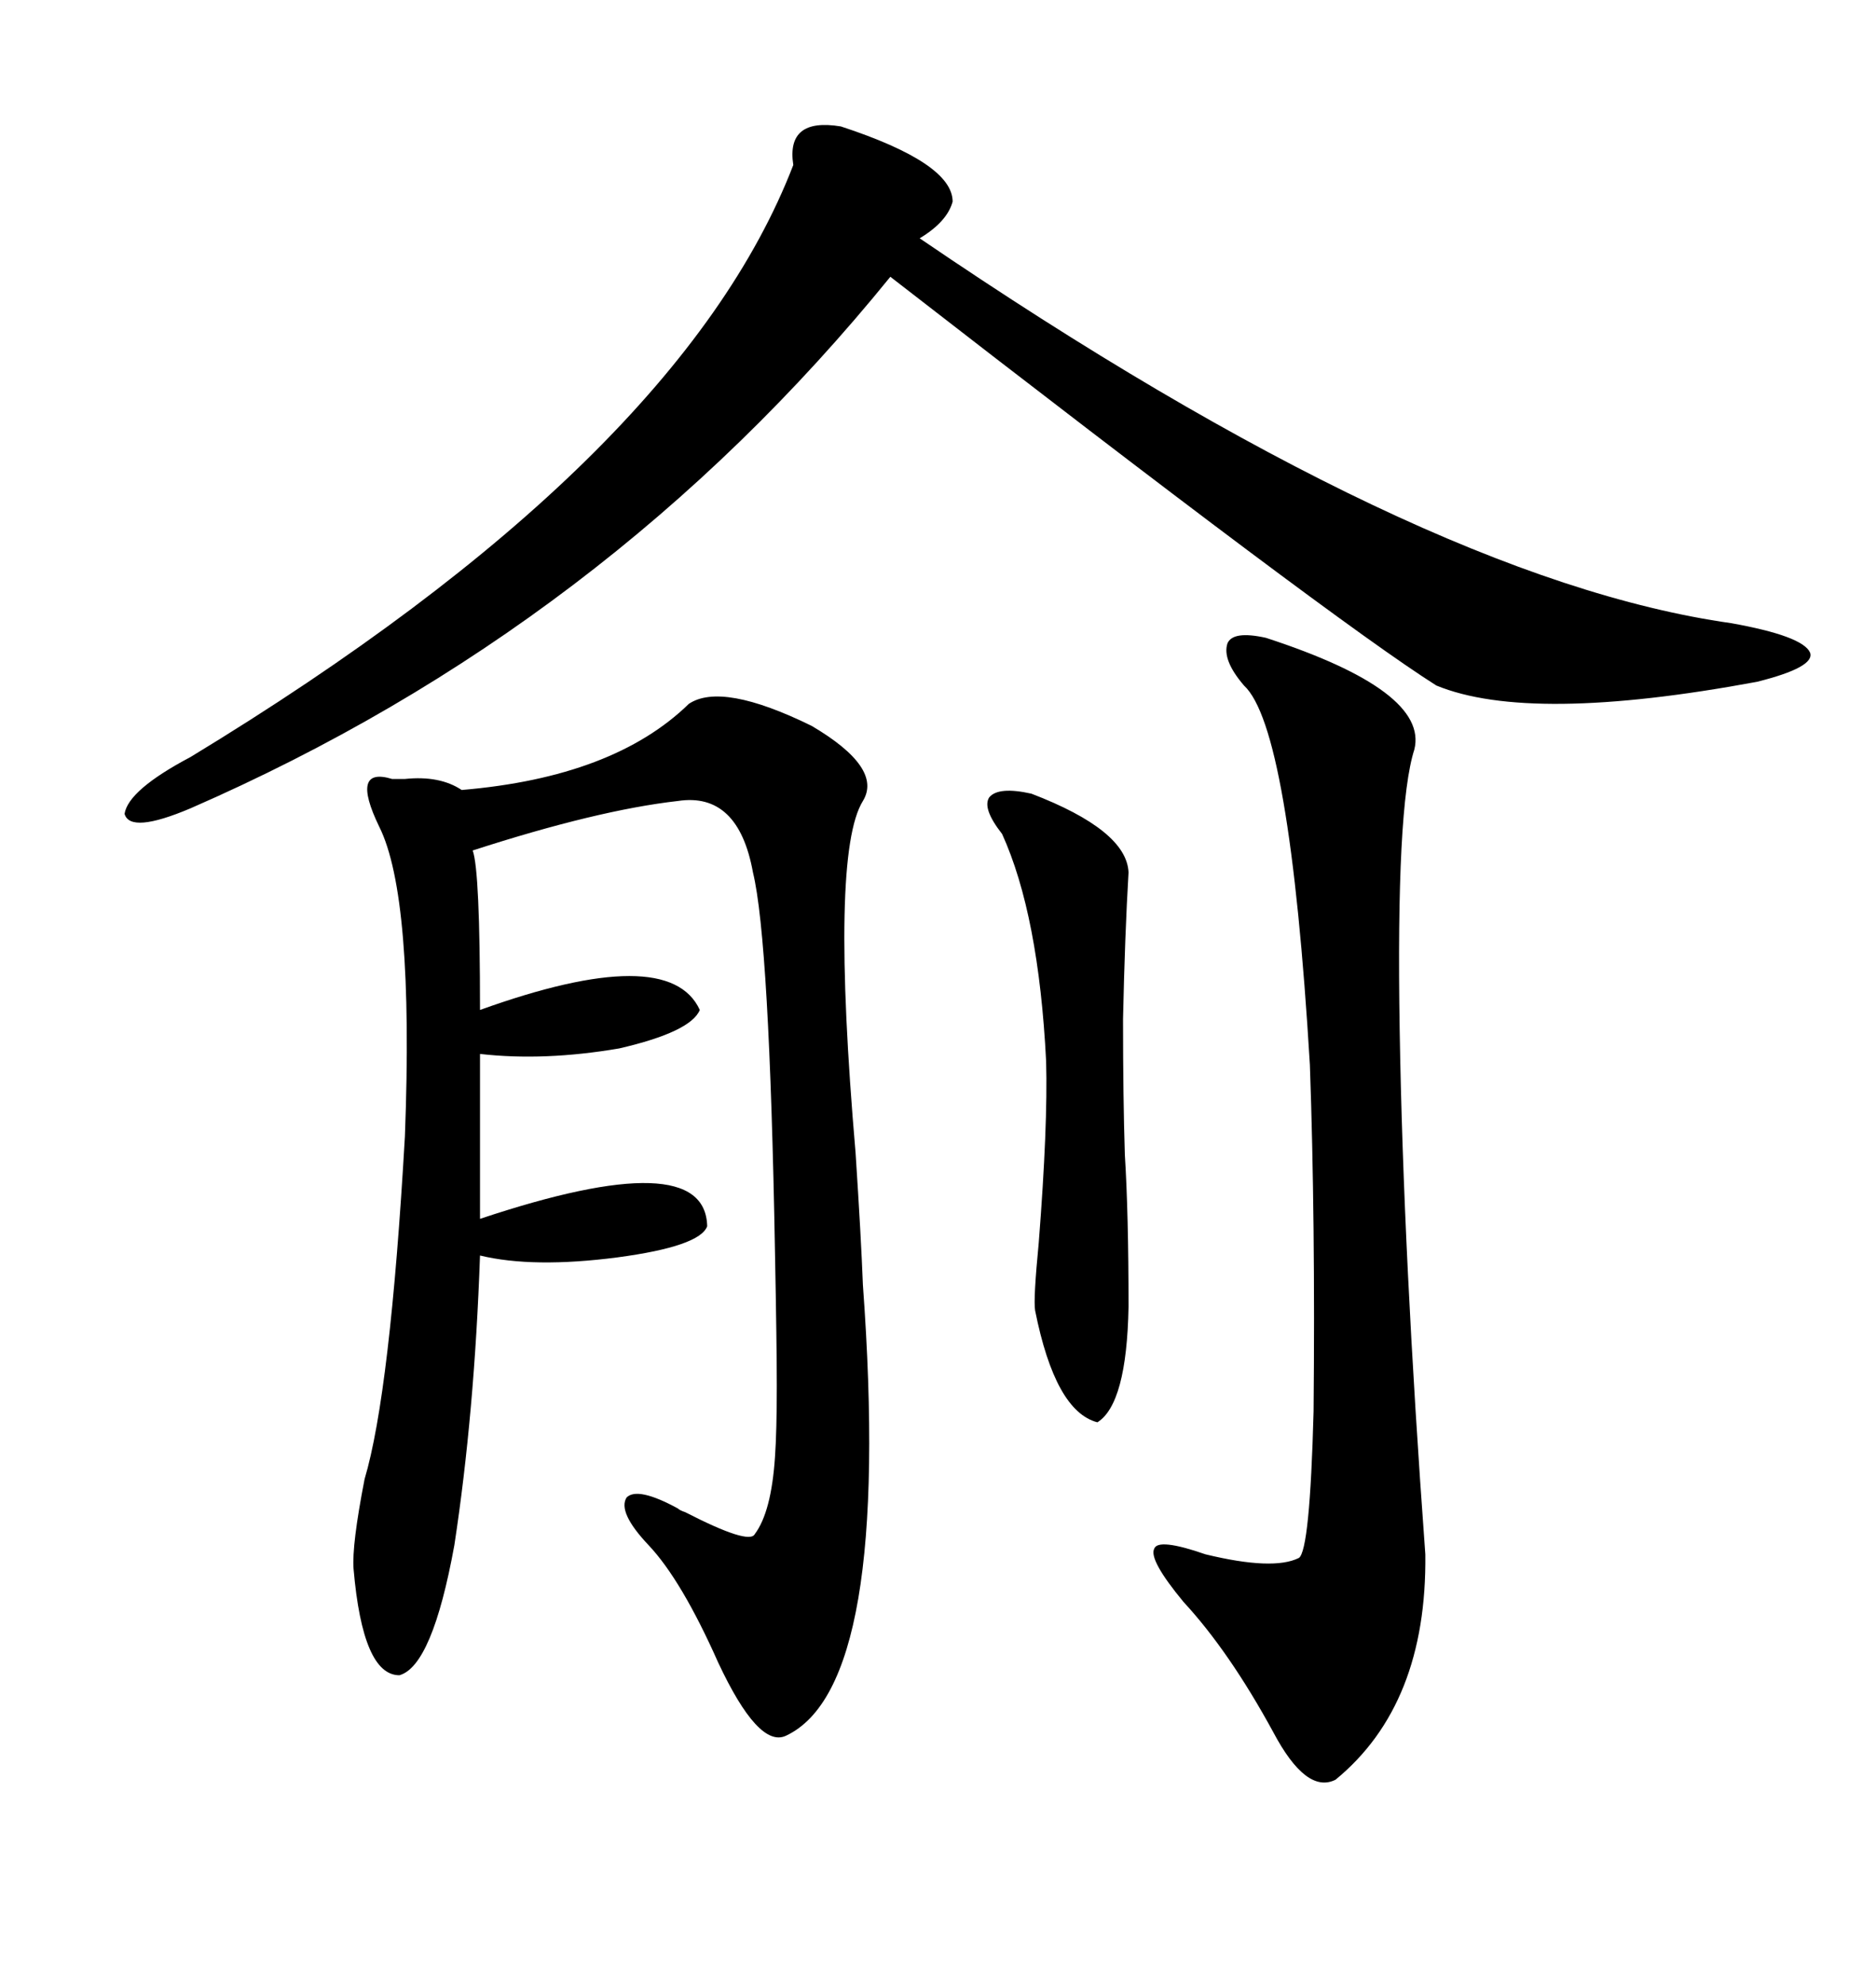 <svg xmlns="http://www.w3.org/2000/svg" xmlns:xlink="http://www.w3.org/1999/xlink" width="300" height="317.285"><path d="M110.16 112.50L110.16 112.50Q115.43 108.98 129.79 116.02L129.79 116.02Q141.21 122.75 137.99 128.03L137.99 128.03Q132.71 136.52 136.82 184.28L136.82 184.28Q137.70 197.75 137.99 205.37L137.99 205.37Q142.68 269.53 125.68 277.44L125.68 277.44Q121.29 279.49 114.84 265.72L114.84 265.72Q108.98 252.54 103.71 246.97L103.71 246.97Q98.73 241.70 100.20 239.36L100.20 239.36Q101.95 237.60 108.40 241.11L108.40 241.11Q108.69 241.41 109.57 241.70L109.57 241.70Q119.82 246.97 120.70 245.21L120.70 245.21Q123.34 241.70 123.93 232.91L123.93 232.91Q124.22 228.81 124.22 221.48L124.22 221.48Q124.22 215.04 123.93 200.10L123.93 200.10Q123.05 150.29 120.41 139.45L120.41 139.45Q118.07 126.56 108.40 128.03L108.40 128.03Q95.51 129.49 75.59 135.94L75.59 135.94Q76.76 139.16 76.76 161.43L76.76 161.43Q106.93 150.59 111.91 161.43L111.91 161.43Q110.45 164.94 99.02 167.58L99.02 167.58Q87.01 169.63 76.76 168.46L76.76 168.46L76.76 194.82Q112.79 182.81 113.09 196.00L113.09 196.00Q111.91 199.22 98.73 200.98L98.73 200.98Q85.25 202.73 76.76 200.68L76.76 200.68Q75.88 225.88 72.66 246.97L72.66 246.97Q69.14 266.31 63.87 267.77L63.87 267.77Q58.01 267.77 56.54 250.78L56.54 250.78Q56.25 246.97 58.30 236.43L58.30 236.43Q62.40 222.66 64.75 181.64L64.75 181.64Q66.21 143.26 60.64 132.13L60.64 132.13Q55.96 122.46 62.70 124.51L62.70 124.51Q63.87 124.51 64.75 124.51L64.75 124.51Q70.31 123.93 73.83 126.27L73.83 126.27Q98.14 124.22 110.16 112.50ZM134.47 20.21L134.47 20.21Q152.34 26.07 152.34 32.23L152.34 32.23Q151.46 35.45 147.07 38.09L147.07 38.09Q227.05 92.58 276.86 99.61L276.86 99.61Q288.28 101.66 289.45 104.30L289.45 104.30Q290.33 106.64 280.96 108.98L280.96 108.98Q244.63 115.72 229.69 109.57L229.69 109.57Q212.99 99.02 142.38 44.24L142.38 44.24Q96.97 100.20 30.47 129.20L30.47 129.20Q20.80 133.30 19.92 130.08L19.92 130.08Q20.51 126.27 30.47 121.00L30.47 121.00Q108.69 73.54 126.86 26.37L126.86 26.37Q125.68 18.75 134.47 20.21ZM202.44 101.95L202.44 101.95Q228.52 110.45 226.17 119.82L226.17 119.82Q223.24 128.91 223.83 164.65L223.83 164.65Q224.41 200.39 227.93 248.44L227.93 248.44Q228.22 272.46 213.57 284.47L213.57 284.47Q208.89 286.82 203.61 276.86L203.61 276.86Q196.58 263.96 189.26 256.05L189.26 256.05Q183.69 249.32 184.57 247.56L184.57 247.56Q185.16 245.80 192.77 248.44L192.77 248.44Q203.61 251.07 207.71 249.02L207.71 249.02Q209.47 247.85 210.06 225.59L210.06 225.59Q210.35 195.12 209.47 170.21L209.47 170.21Q206.25 116.31 198.93 109.57L198.93 109.57Q195.41 105.47 196.29 102.83L196.29 102.83Q197.17 100.78 202.44 101.95ZM164.94 126.86L164.94 126.86Q180.18 132.71 180.47 139.45L180.47 139.45Q179.88 149.41 179.59 162.89L179.59 162.89Q179.59 175.49 179.88 184.57L179.88 184.57Q180.47 193.95 180.47 208.89L180.47 208.89Q180.18 224.41 175.49 227.34L175.49 227.34Q168.75 225.59 165.53 209.47L165.53 209.47Q165.23 207.71 166.11 198.63L166.11 198.63Q167.58 179.88 167.29 169.63L167.29 169.63Q166.11 146.19 160.25 133.30L160.25 133.30Q157.03 129.20 158.20 127.44L158.20 127.44Q159.67 125.68 164.94 126.86Z"/></svg>